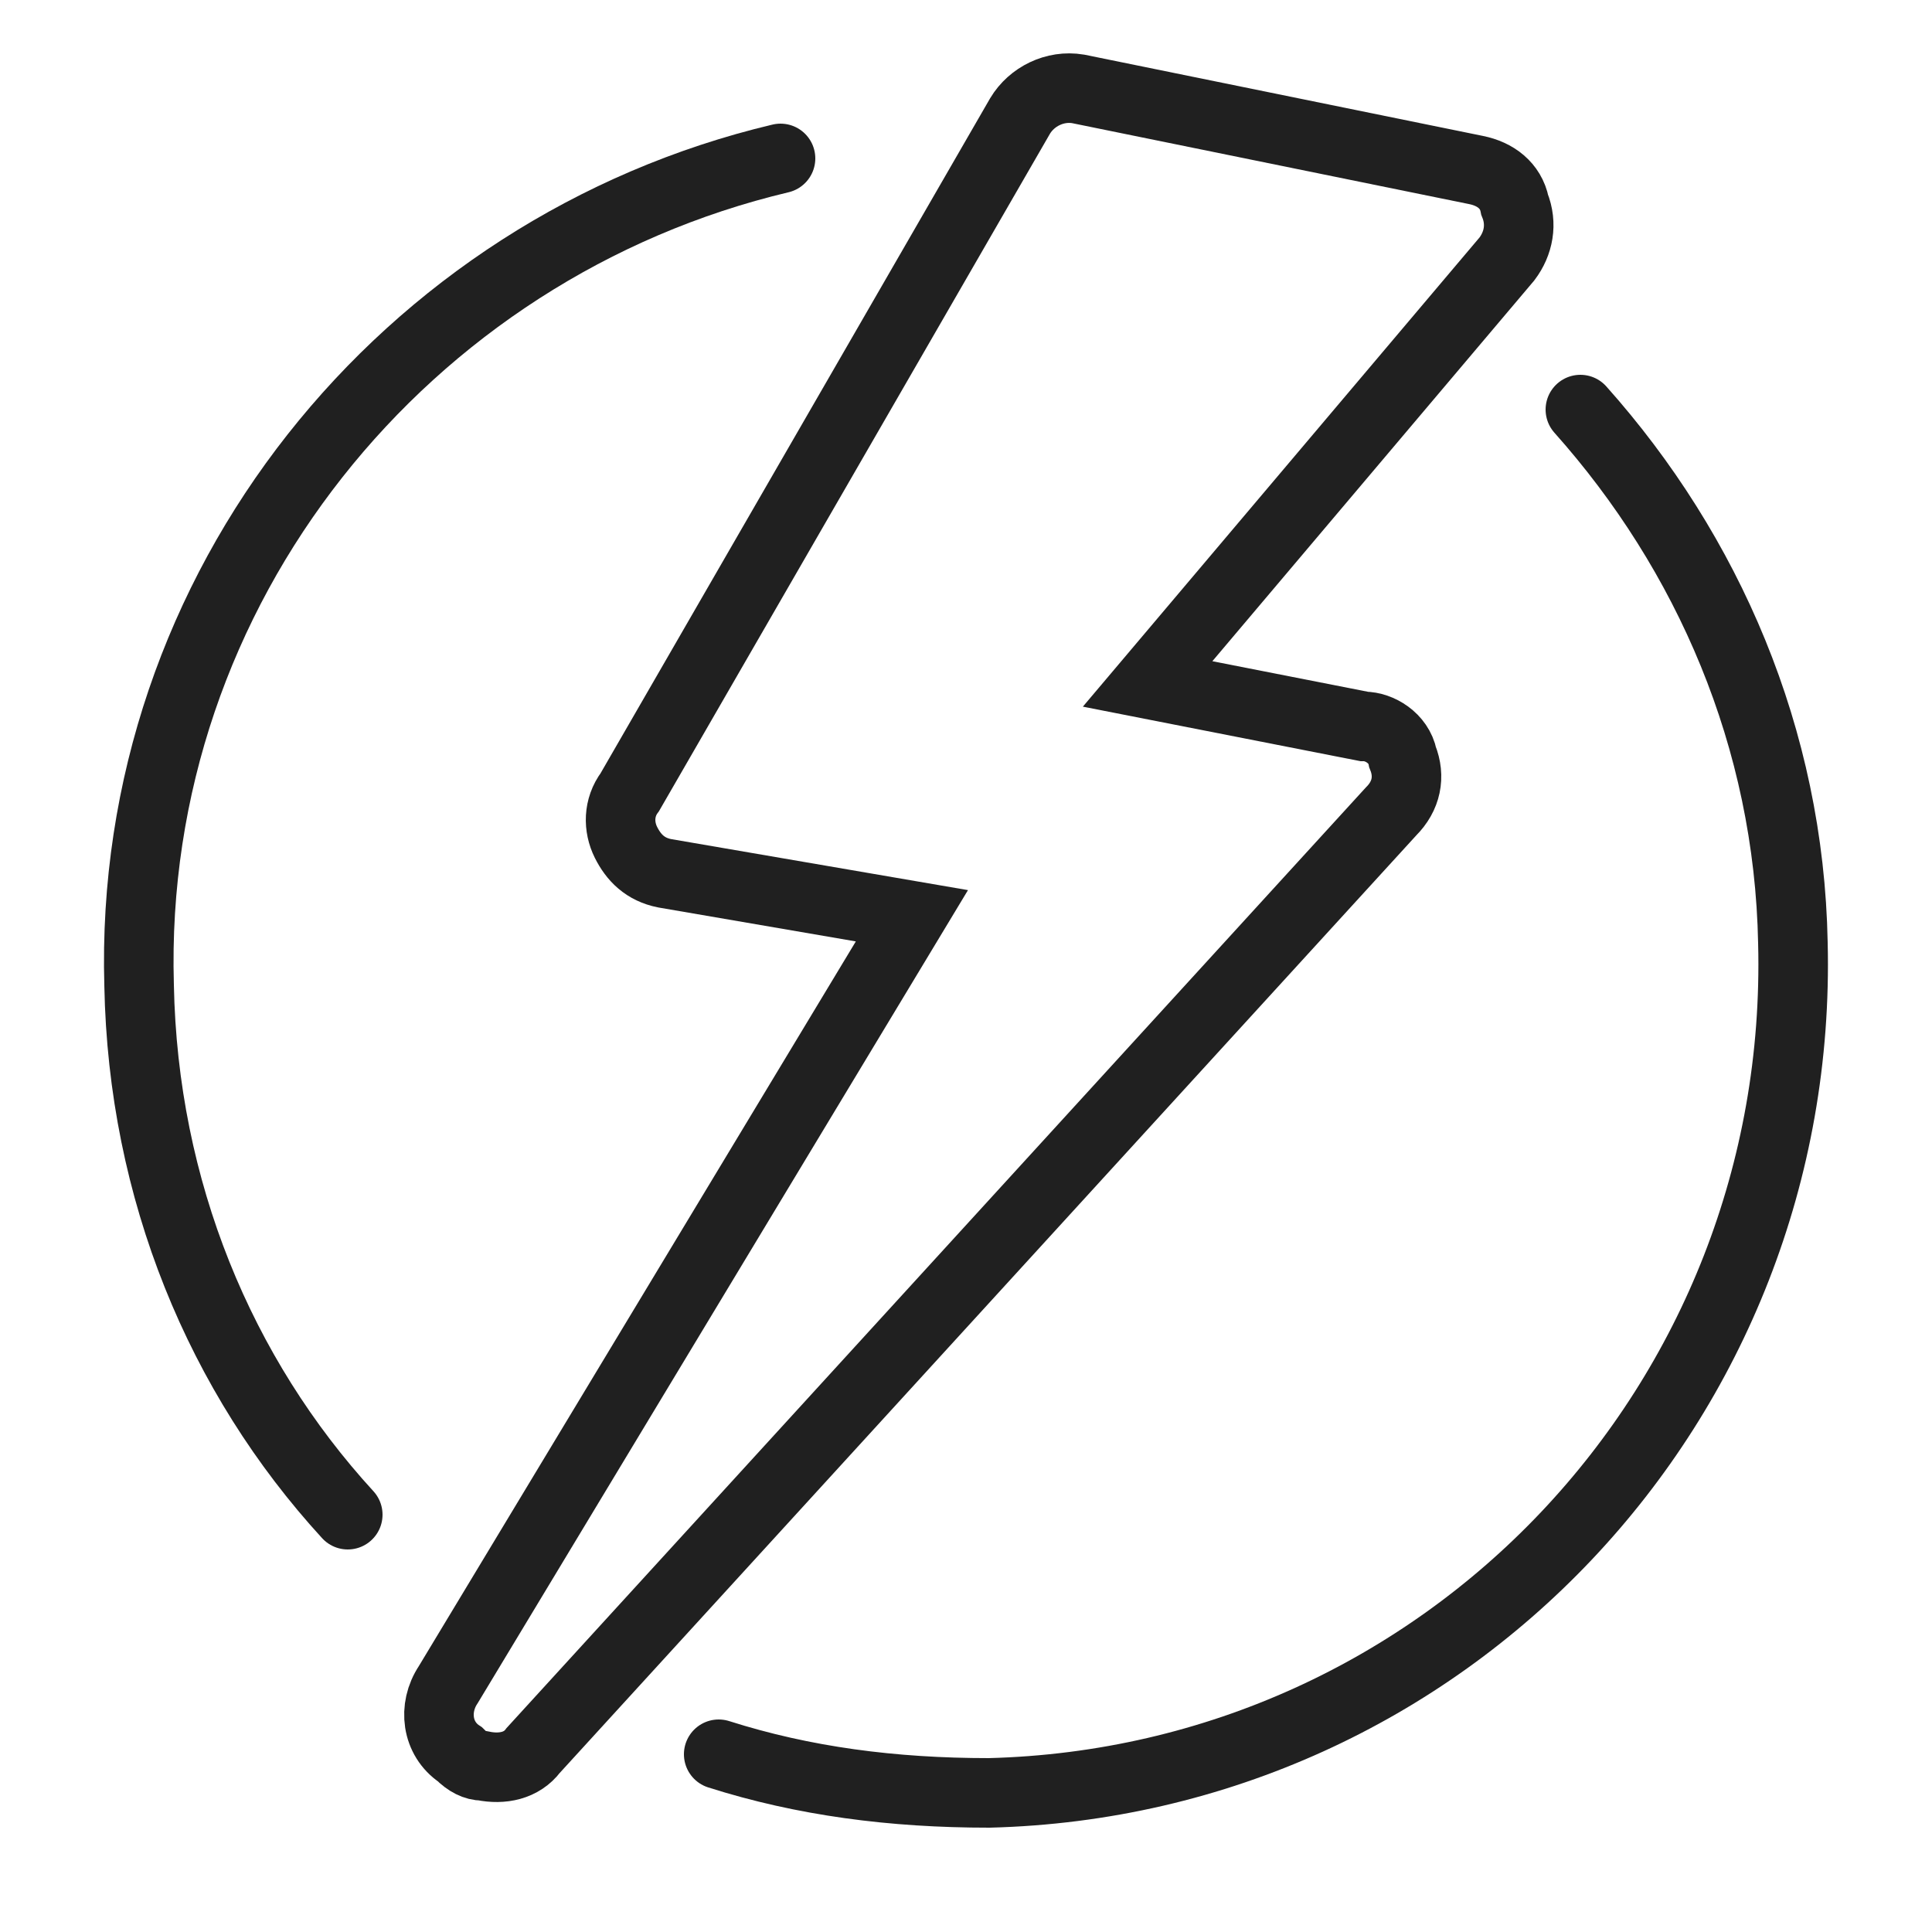 <?xml version="1.0" encoding="utf-8"?>
<!-- Generator: Adobe Illustrator 26.4.1, SVG Export Plug-In . SVG Version: 6.00 Build 0)  -->
<svg version="1.1" id="Camada_1" xmlns="http://www.w3.org/2000/svg" xmlns:xlink="http://www.w3.org/1999/xlink" x="0px" y="0px"
	 viewBox="0 0 50 50" style="enable-background:new 0 0 50 50;" xml:space="preserve">
<style type="text/css">
	.st0{fill:none;stroke:#202020;stroke-width:1.8;stroke-linecap:round;stroke-miterlimit:10;}
</style>
<path class="st0" d="M36.3,19.6c0.2,0.5,0.1,1-0.3,1.4L13.8,45.3c-0.3,0.4-0.8,0.5-1.3,0.4c-0.2,0-0.4-0.1-0.6-0.3
	c-0.6-0.4-0.7-1.2-0.3-1.8l12-19.9l-6.4-1.1l0,0c-0.5-0.1-0.8-0.4-1-0.8c-0.2-0.4-0.2-0.9,0.1-1.3L26.4,3l0,0
	c0.3-0.5,0.9-0.8,1.5-0.7l10.3,2.1c0.5,0.1,0.9,0.4,1,0.9c0.2,0.5,0.1,1-0.2,1.4l-9.3,11l5.6,1.1C35.7,18.8,36.2,19.1,36.3,19.6
	L36.3,19.6z"/>
<path class="st0" d="M9,39.2c-3.3-3.6-5.3-8.4-5.4-13.7C3.3,15.2,10.5,6.4,20.2,4.1"/>
<path class="st0" d="M18.6,45.4c2.2,0.7,4.5,1,7,1c11.8-0.3,21.1-10.1,20.8-22c-0.1-5.3-2.2-10.1-5.5-13.8"/>
<path class="st0" d="M19.6,45.7"/>
</svg>

